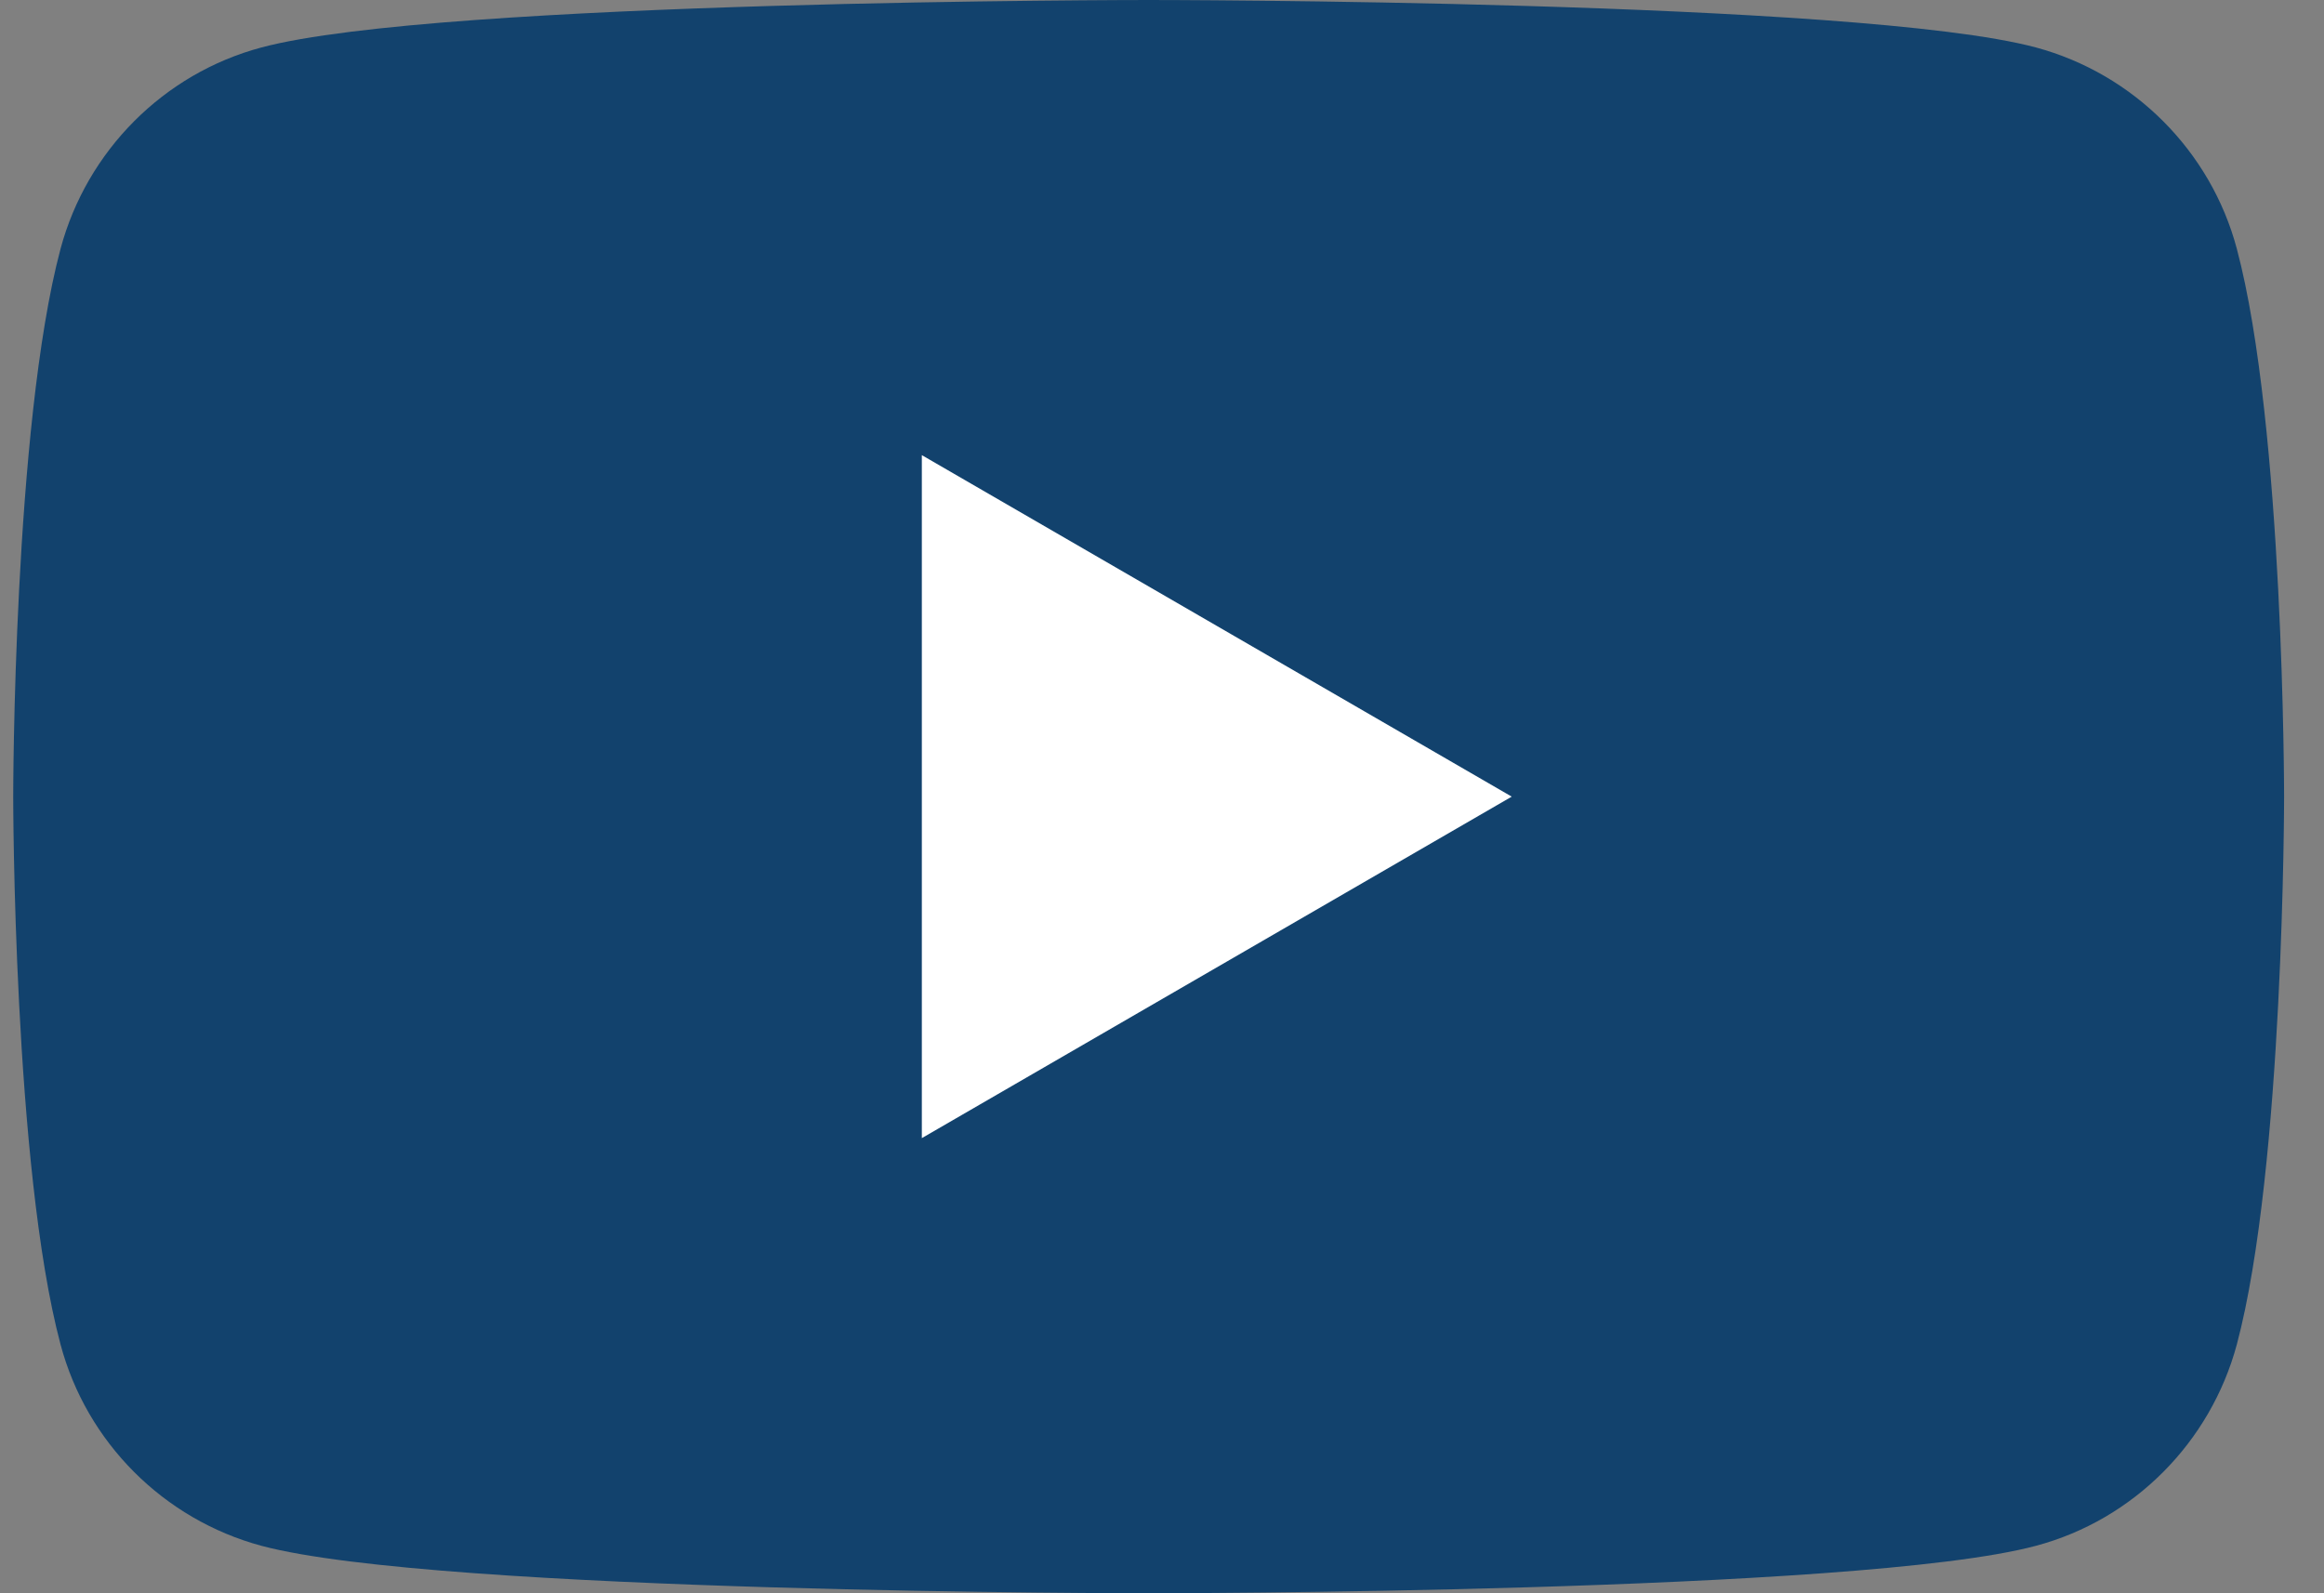 <?xml version="1.0" encoding="UTF-8"?>
<svg xmlns="http://www.w3.org/2000/svg" width="35" height="24" viewBox="0 0 35 24" fill="none">
  <rect x="0" y="0" width="35" height="24" fill="#808080" stroke="none"/>
  <path d="M33.687 3.747C33.295 2.275 32.136 1.113 30.662 0.715C27.996 2.60093e-07 17.299 0 17.299 0C17.299 0 6.608 2.60093e-07 3.937 0.715C2.468 1.107 1.309 2.269 0.912 3.747C0.199 6.42 0.199 12 0.199 12C0.199 12 0.199 17.58 0.912 20.253C1.304 21.726 2.463 22.887 3.937 23.285C6.608 24 17.299 24 17.299 24C17.299 24 27.996 24 30.662 23.285C32.13 22.893 33.289 21.731 33.687 20.253C34.399 17.58 34.399 12 34.399 12C34.399 12 34.399 6.42 33.687 3.747Z" fill="#12426d"></path>
  <path d="M13.883 17.144L22.767 12L13.883 6.856V17.144Z" fill="white"></path>
</svg>
